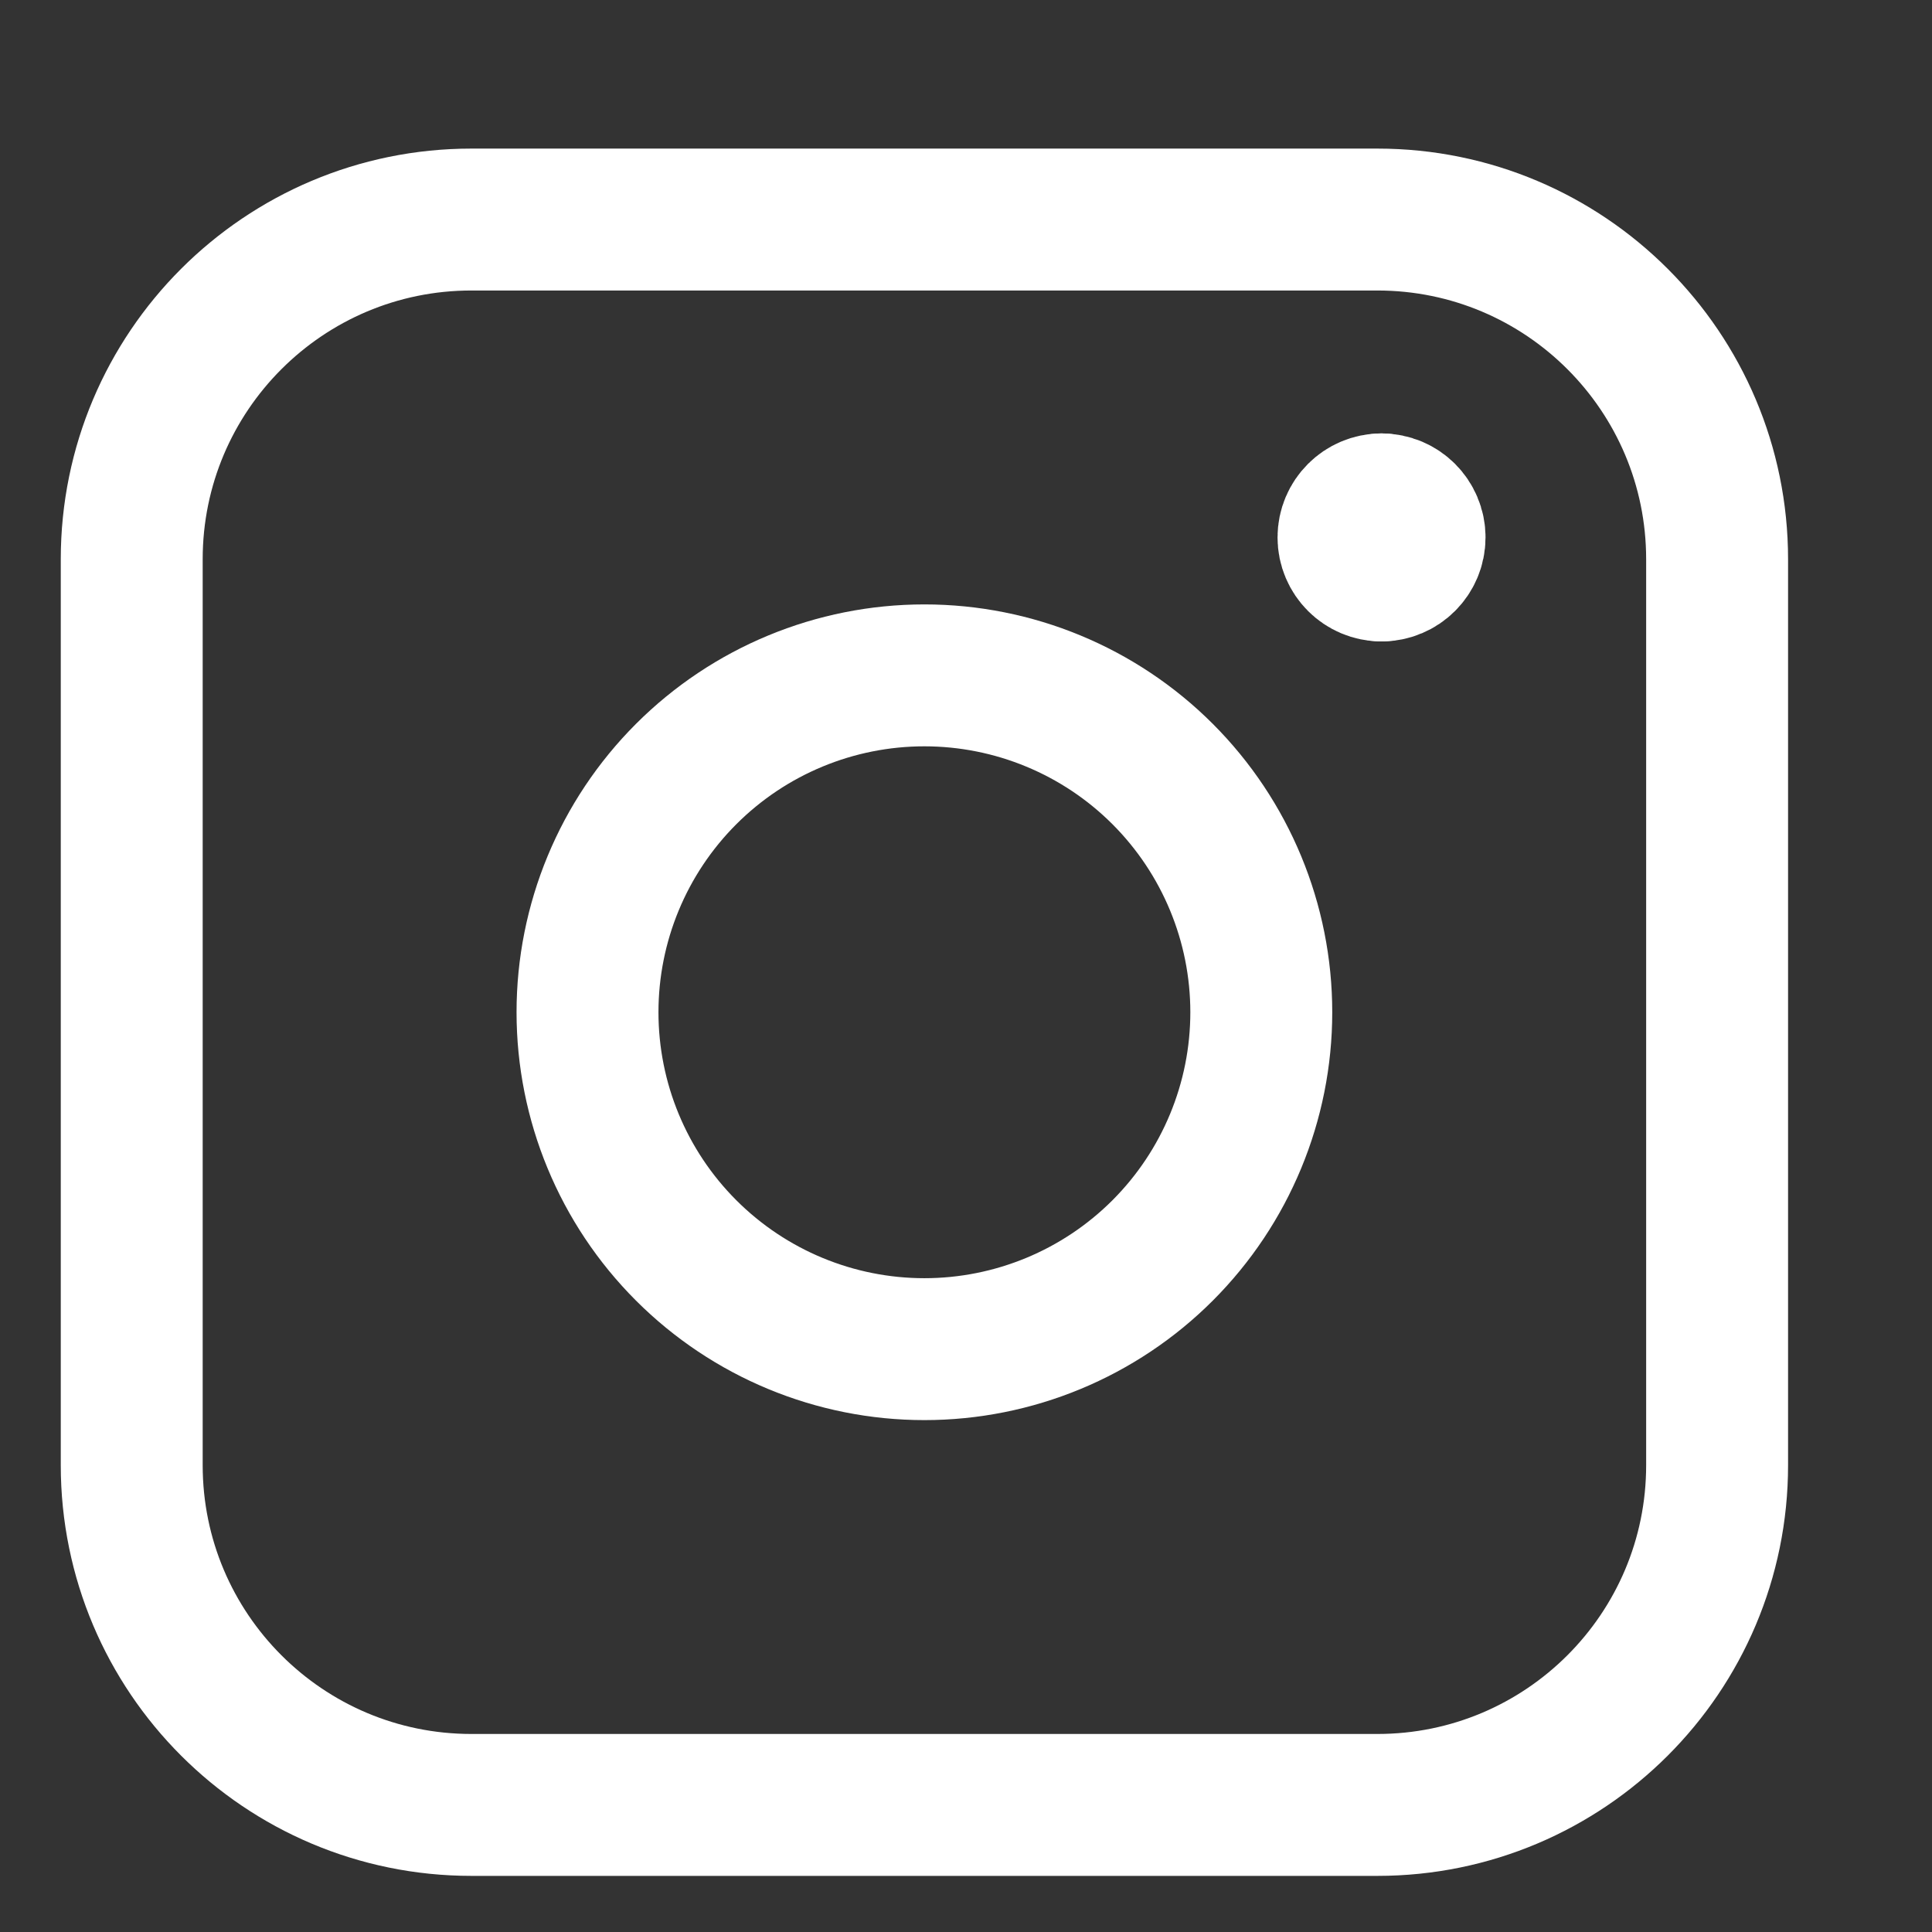 <svg width="44" height="44" viewBox="0 0 44 44" fill="none" xmlns="http://www.w3.org/2000/svg">
<rect x="0" y="0" width="44" height="44" fill="#333333" stroke="none"/>
<path d="M3 12.737C3 8.464 6.464 5 10.737 5H31.369C35.642 5 39.106 8.464 39.106 12.737V33.369C39.106 37.642 35.642 41.106 31.369 41.106H10.737C6.464 41.106 3 37.642 3 33.369V12.737Z" stroke="white" stroke-width="3.232" stroke-linecap="round" stroke-linejoin="round"/>
<path d="M31.463 12.992C31.048 12.992 30.711 12.655 30.711 12.239C30.711 11.824 31.048 11.487 31.463 11.487" stroke="white" stroke-width="3.232" stroke-linecap="round" stroke-linejoin="round"/>
<path d="M31.463 12.992C31.879 12.992 32.216 12.655 32.216 12.239C32.216 11.824 31.879 11.487 31.463 11.487" stroke="white" stroke-width="3.232" stroke-linecap="round" stroke-linejoin="round"/>
<path d="M13.38 23.053C13.38 25.088 14.188 27.039 15.627 28.478C17.066 29.917 19.017 30.726 21.052 30.726C23.087 30.726 25.039 29.917 26.478 28.478C27.916 27.039 28.725 25.088 28.725 23.053C28.725 21.018 27.916 19.067 26.478 17.628C25.039 16.189 23.087 15.381 21.052 15.381C19.017 15.381 17.066 16.189 15.627 17.628C14.188 19.067 13.38 21.018 13.38 23.053Z" stroke="white" stroke-width="3.232" stroke-linecap="round" stroke-linejoin="round"/>
</svg>
